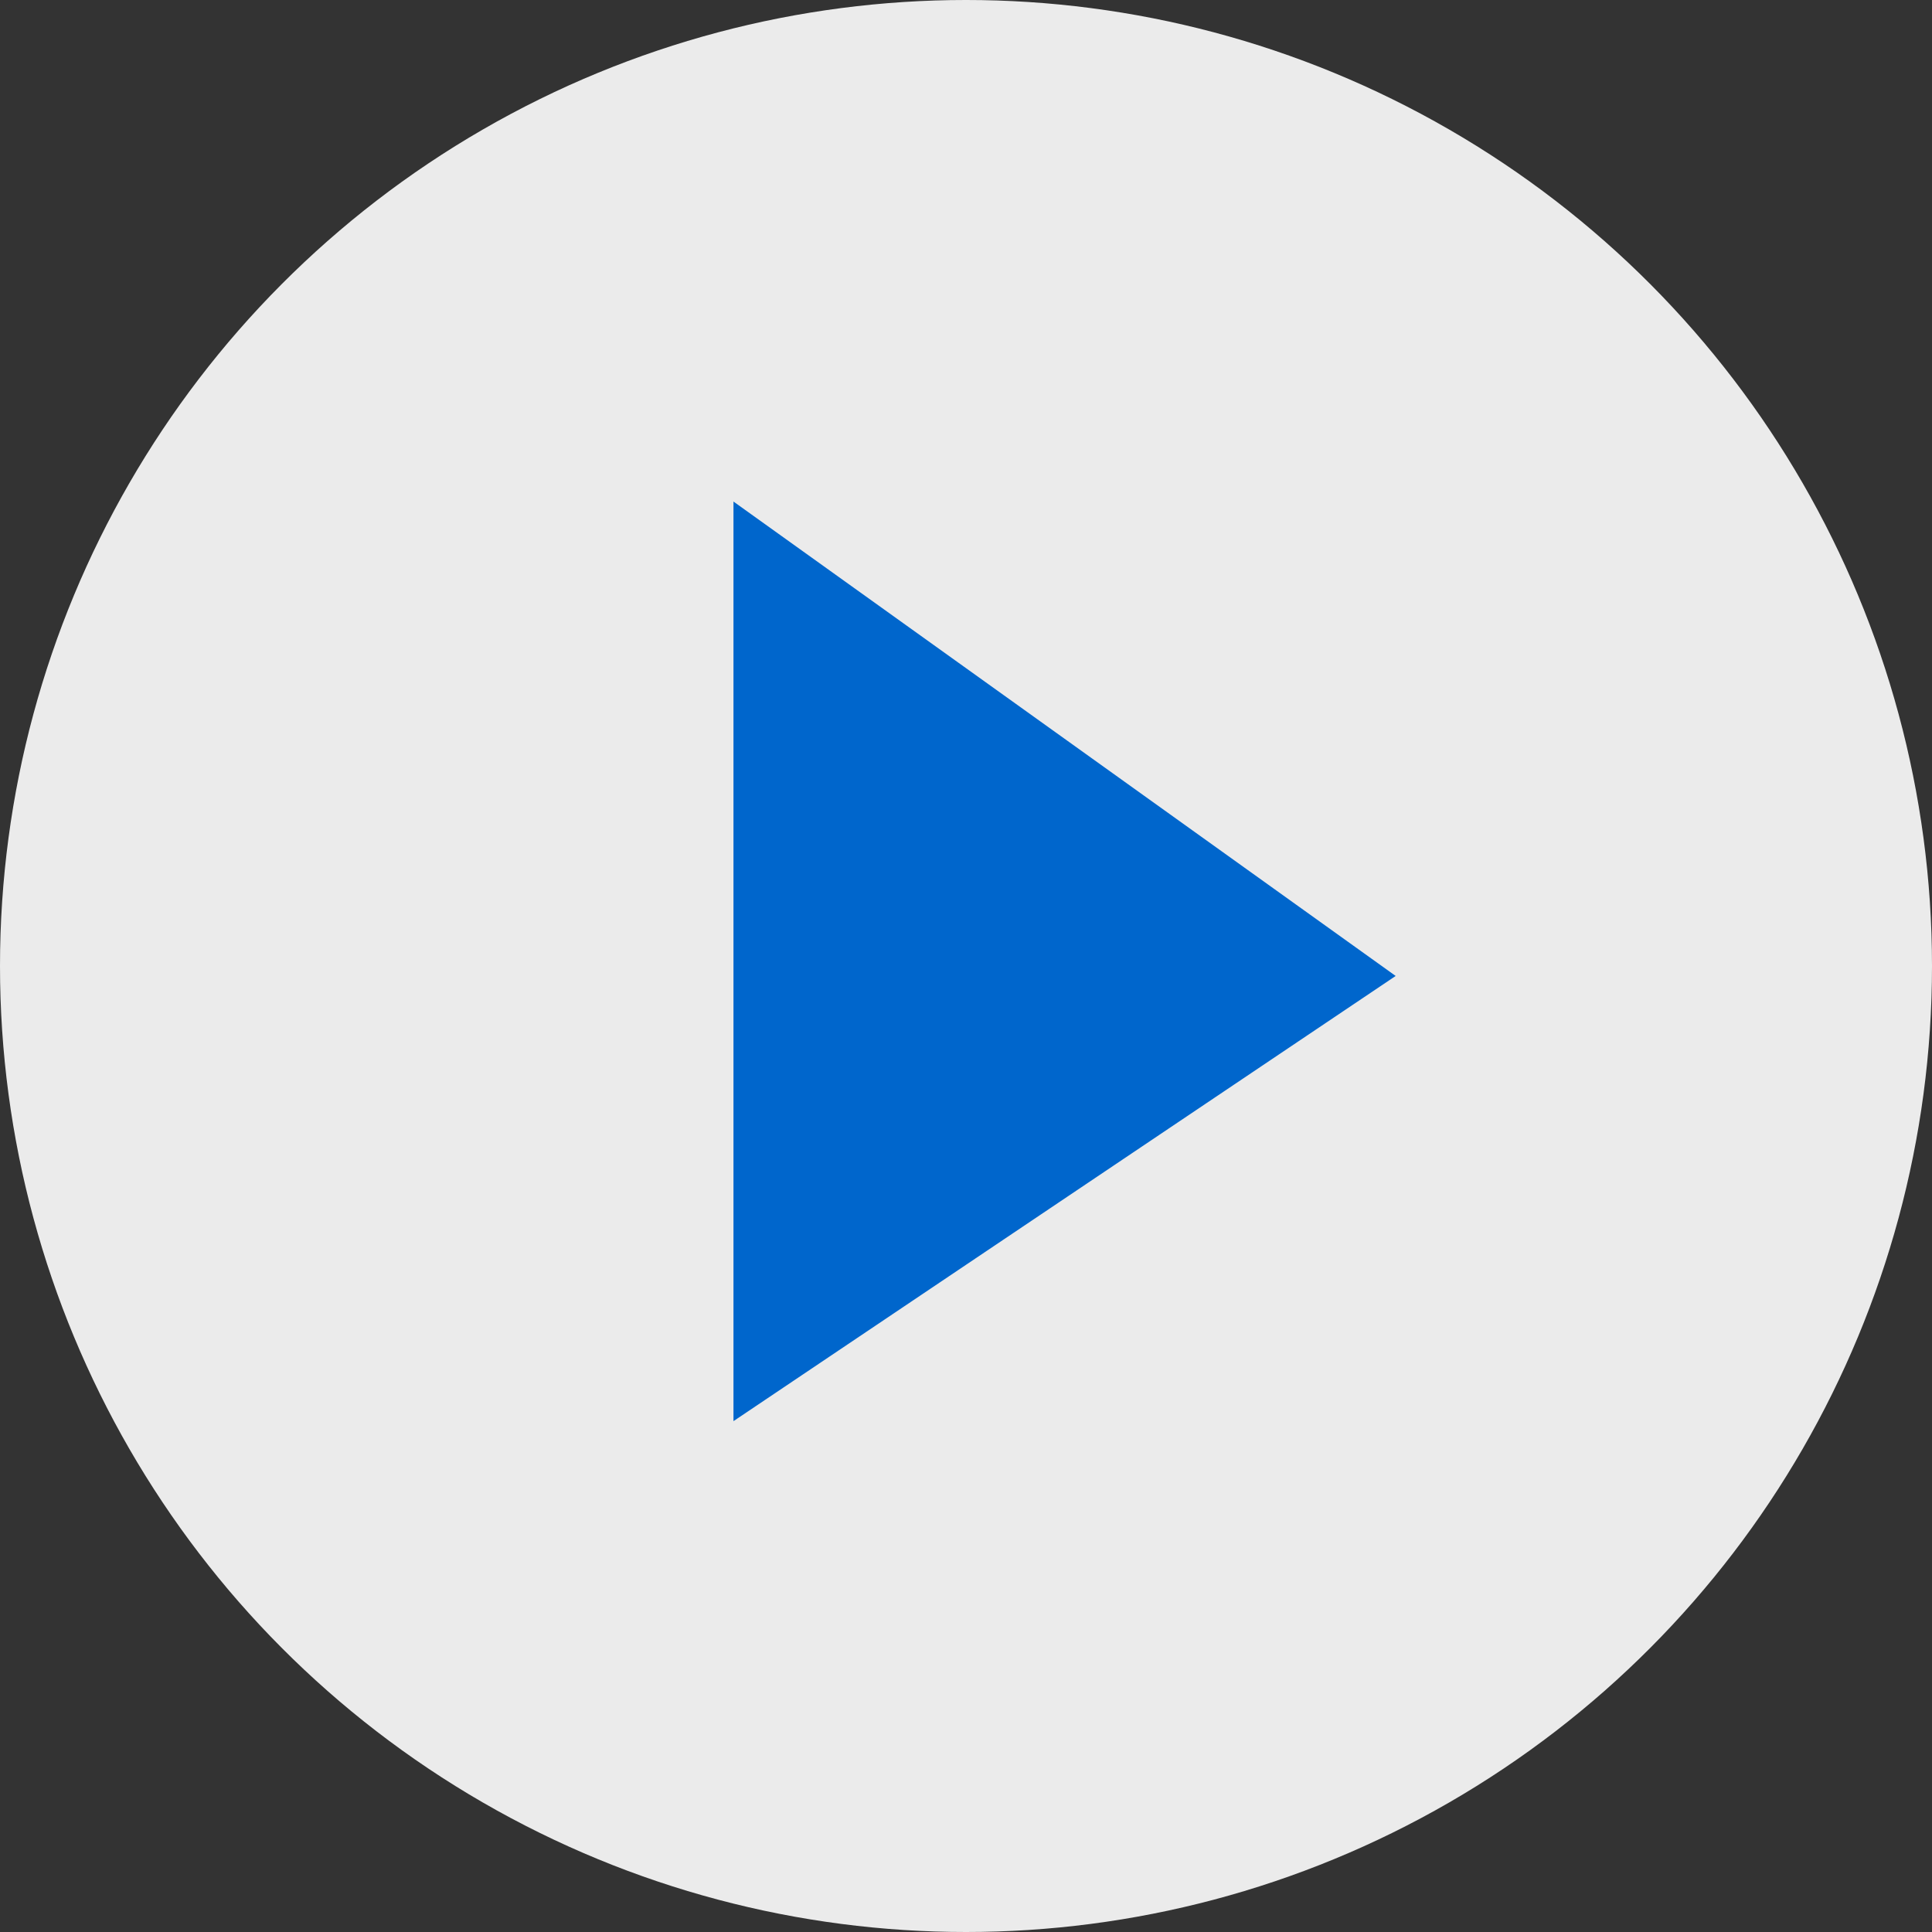 <?xml version="1.0" encoding="UTF-8"?>
<svg width="98px" height="98px" viewBox="0 0 98 98" version="1.1" xmlns="http://www.w3.org/2000/svg" xmlns:xlink="http://www.w3.org/1999/xlink">
    <rect x="0" y="0" width="98" height="98" fill="#333333" stroke="none"/>
    <!-- Generator: Sketch 41.2 (35397) - http://www.bohemiancoding.com/sketch -->
    <title>Group 2</title>
    <desc>Created with Sketch.</desc>
    <defs></defs>
    <g id="Page-1" stroke="none" stroke-width="1" fill="none" fill-rule="evenodd">
        <g id="As-Asked-For" transform="translate(-557, -1490)">
            <g id="Block-Three-//-Content-Grid-Copy" transform="translate(0, 1342)">
                <g id="Top-Center" transform="translate(450, 104)">
                    <g id="Group-2" transform="translate(107, 44)">
                        <circle id="Oval" fill-opacity="0.9" fill="#FFFFFF" cx="49" cy="49" r="49"></circle>
                        <polygon id="Triangle" fill="#0066CC" transform="translate(54, 48.764) rotate(90) translate(-54, -48.764) " points="54.741 31.969 77.323 65.559 30.677 65.559"></polygon>
                    </g>
                </g>
            </g>
        </g>
    </g>
</svg>